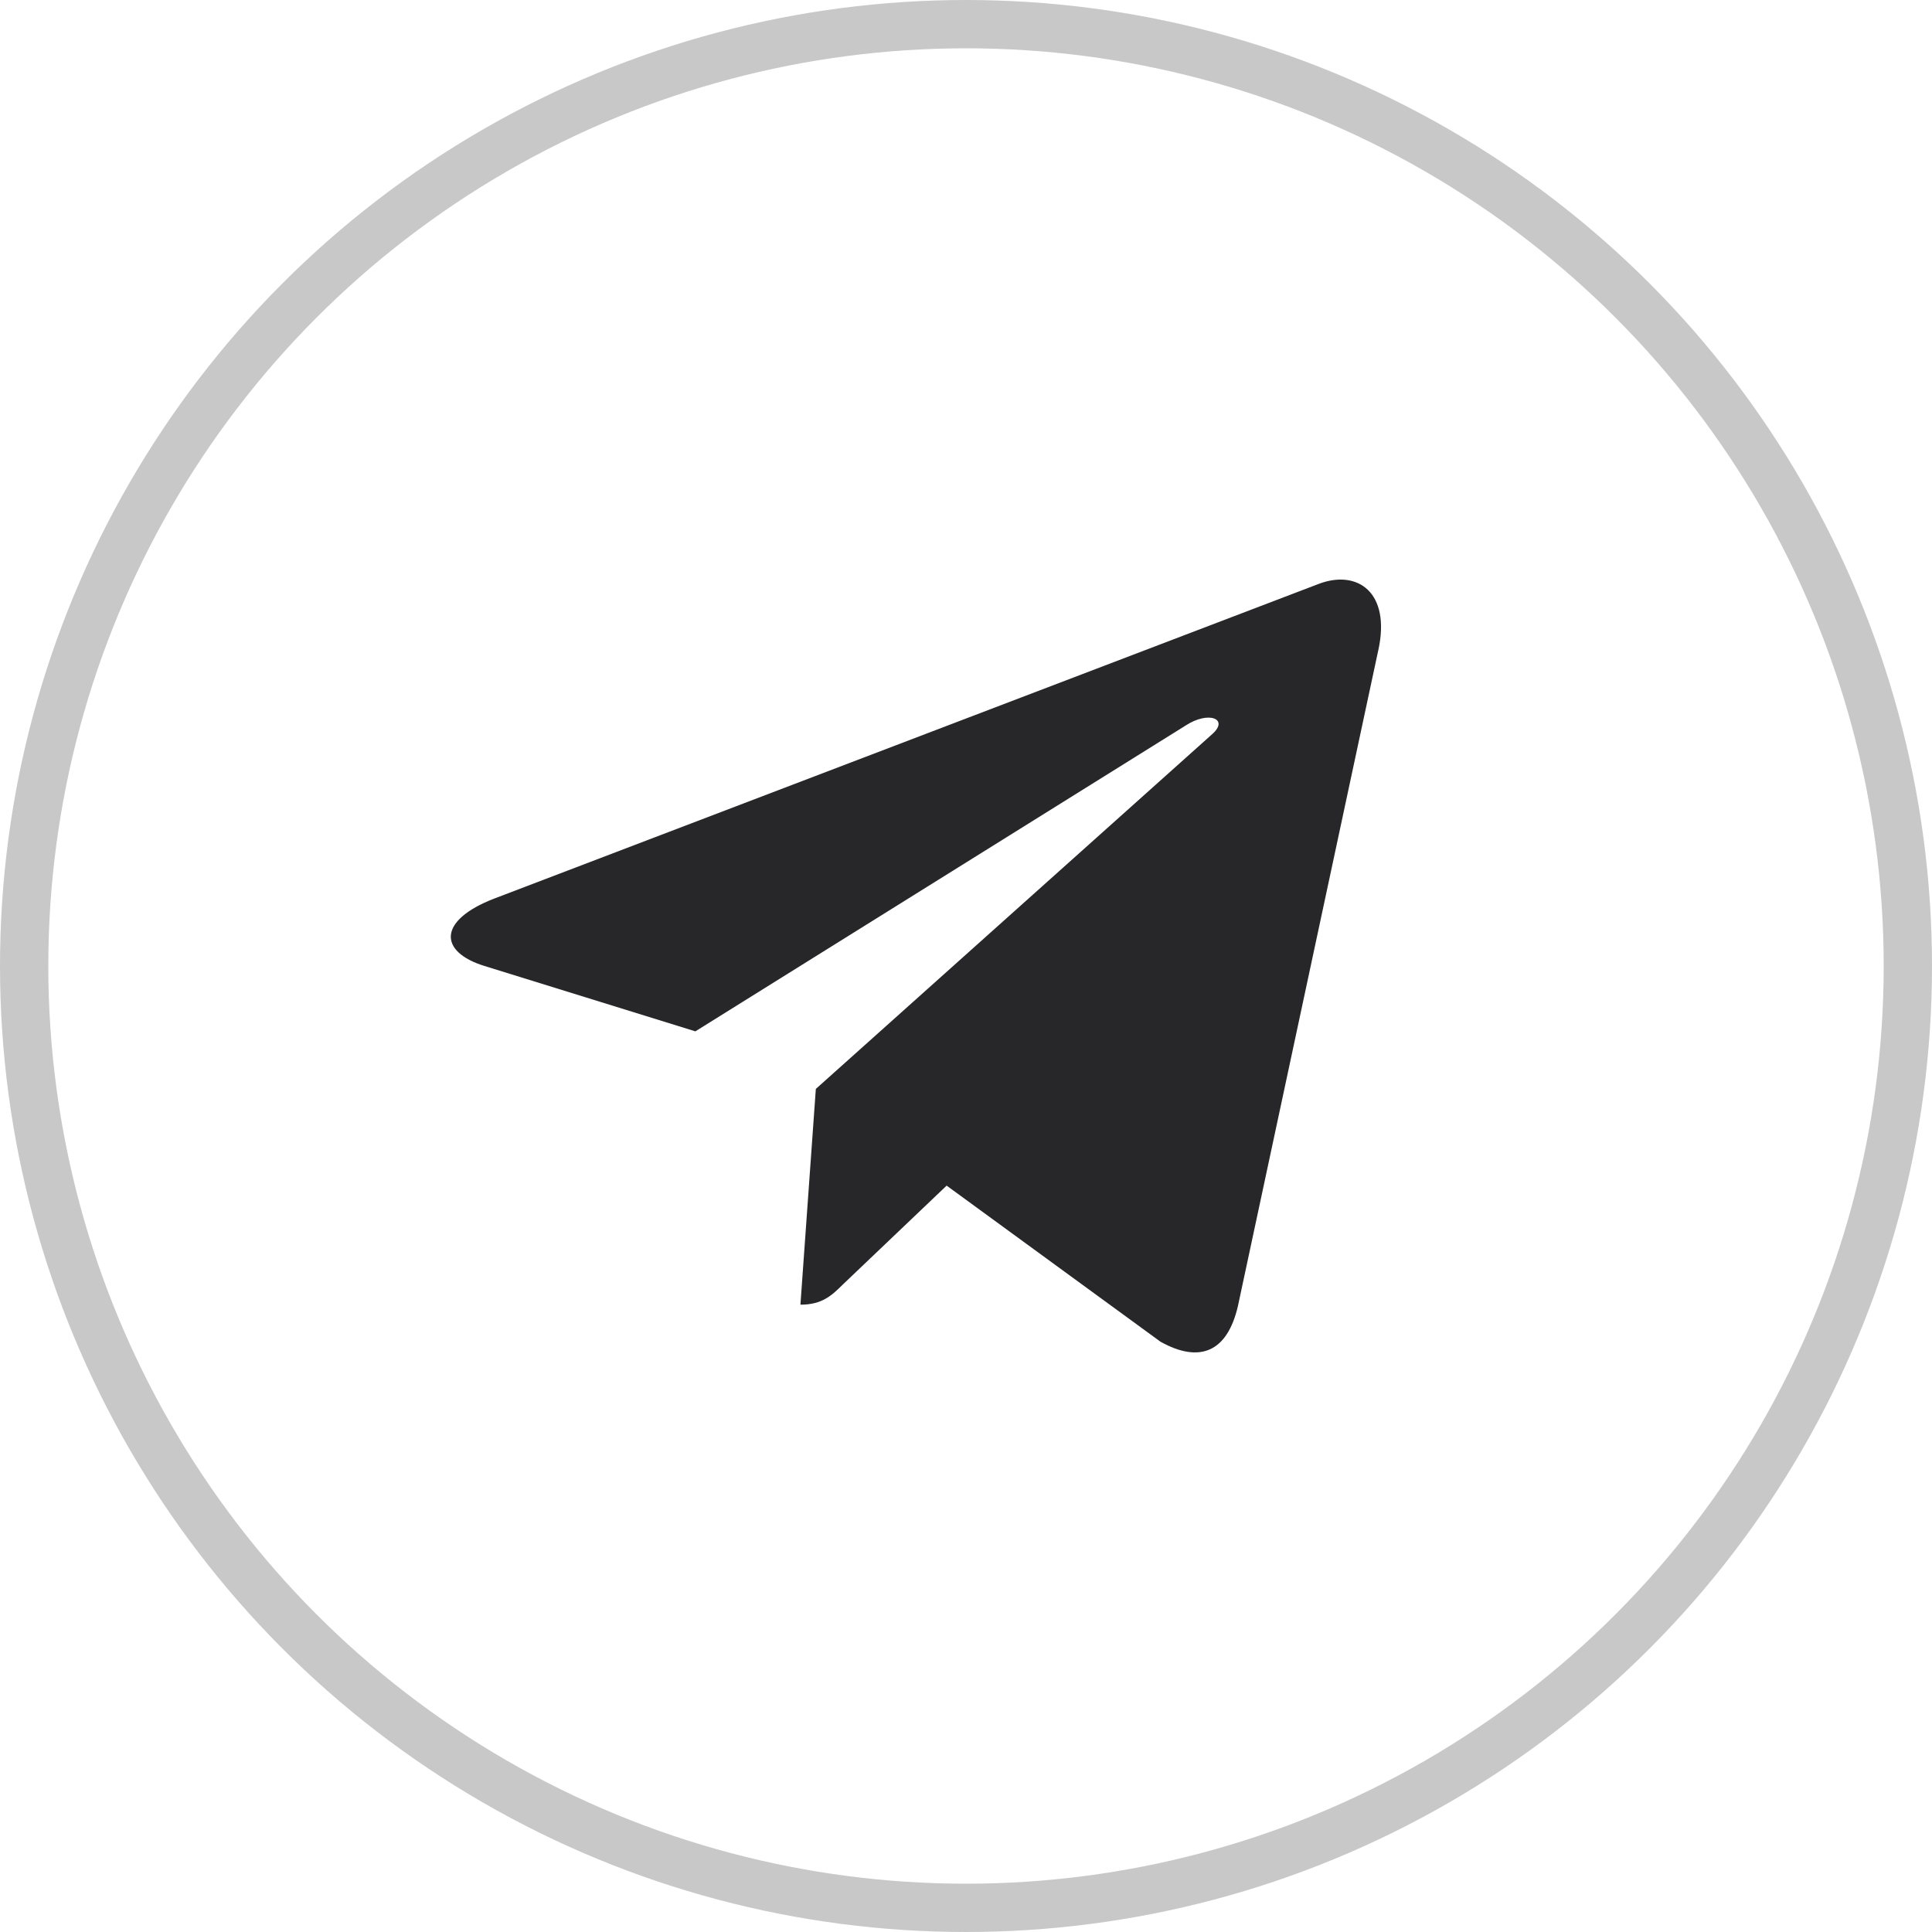 <?xml version="1.0" encoding="UTF-8"?> <svg xmlns="http://www.w3.org/2000/svg" width="40" height="40" viewBox="0 0 40 40" fill="none"> <circle cx="20" cy="20" r="19.5" stroke="#C8C8C8"></circle> <path d="M16.891 22.545L16.572 27.012C17.028 27.012 17.225 26.817 17.462 26.583L19.599 24.547L24.027 27.779C24.839 28.231 25.412 27.993 25.631 27.035L28.537 13.457L28.538 13.456C28.796 12.259 28.104 11.791 27.313 12.085L10.228 18.606C9.062 19.057 9.079 19.705 10.029 19.999L14.397 21.353L24.543 15.024C25.021 14.709 25.455 14.883 25.098 15.199L16.891 22.545Z" fill="#272729"></path> </svg> 